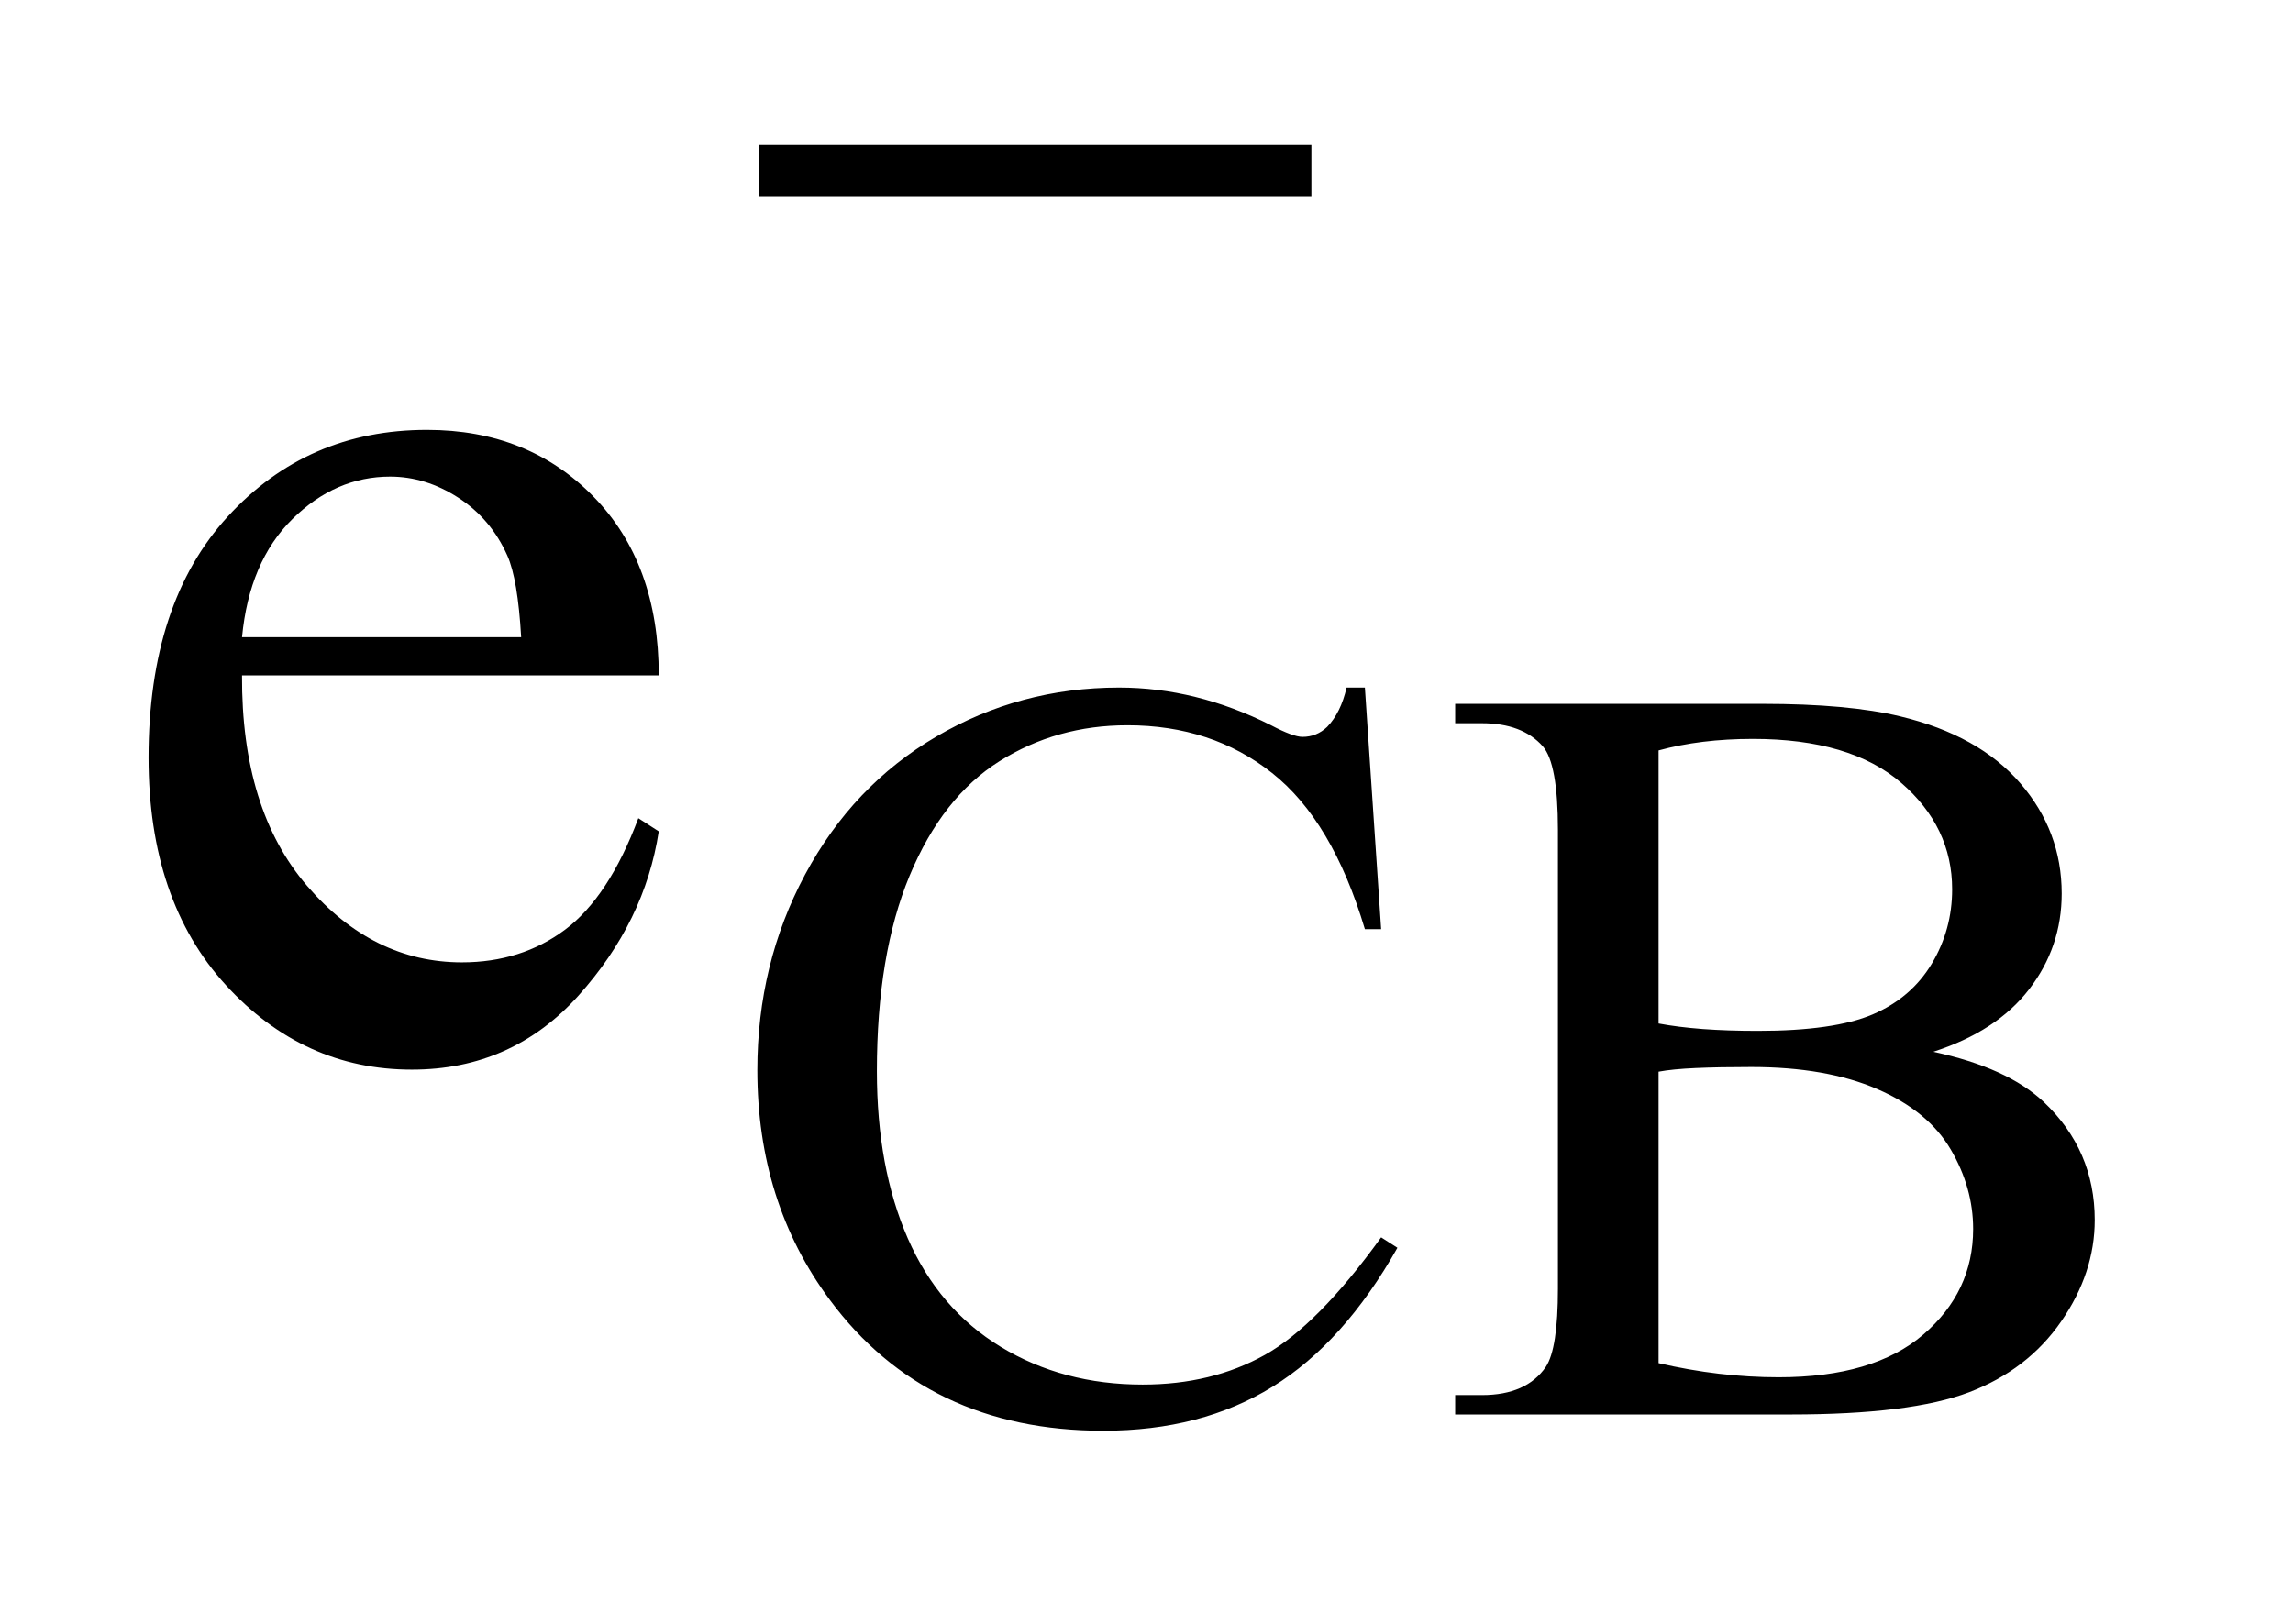 <?xml version="1.0" encoding="UTF-8"?>
<!DOCTYPE svg PUBLIC '-//W3C//DTD SVG 1.0//EN'
          'http://www.w3.org/TR/2001/REC-SVG-20010904/DTD/svg10.dtd'>
<svg stroke-dasharray="none" shape-rendering="auto" xmlns="http://www.w3.org/2000/svg" font-family="'Dialog'" text-rendering="auto" width="24" fill-opacity="1" color-interpolation="auto" color-rendering="auto" preserveAspectRatio="xMidYMid meet" font-size="12px" viewBox="0 0 24 17" fill="black" xmlns:xlink="http://www.w3.org/1999/xlink" stroke="black" image-rendering="auto" stroke-miterlimit="10" stroke-linecap="square" stroke-linejoin="miter" font-style="normal" stroke-width="1" height="17" stroke-dashoffset="0" font-weight="normal" stroke-opacity="1"
><!--Generated by the Batik Graphics2D SVG Generator--><defs id="genericDefs"
  /><g
  ><defs id="defs1"
    ><clipPath clipPathUnits="userSpaceOnUse" id="clipPath1"
      ><path d="M1.056 4.957 L16.113 4.957 L16.113 15.601 L1.056 15.601 L1.056 4.957 Z"
      /></clipPath
      ><clipPath clipPathUnits="userSpaceOnUse" id="clipPath2"
      ><path d="M33.739 158.364 L33.739 498.433 L514.777 498.433 L514.777 158.364 Z"
      /></clipPath
    ></defs
    ><g transform="scale(1.576,1.576) translate(-1.056,-4.957) matrix(0.031,0,0,0.031,0,0)"
    ><path d="M326.469 307.234 L329.953 359 L326.469 359 Q319.516 335.766 306.594 325.547 Q293.672 315.312 275.594 315.312 Q260.438 315.312 248.188 323.016 Q235.953 330.703 228.938 347.547 Q221.922 364.391 221.922 389.438 Q221.922 410.109 228.547 425.266 Q235.172 440.422 248.469 448.516 Q261.781 456.594 278.859 456.594 Q293.672 456.594 305.016 450.25 Q316.359 443.906 329.953 425.047 L333.438 427.281 Q321.984 447.609 306.703 457.047 Q291.438 466.484 270.438 466.484 Q232.578 466.484 211.812 438.406 Q196.312 417.516 196.312 389.219 Q196.312 366.422 206.531 347.328 Q216.75 328.234 234.656 317.734 Q252.578 307.234 273.797 307.234 Q290.312 307.234 306.375 315.312 Q311.094 317.797 313.109 317.797 Q316.141 317.797 318.391 315.656 Q321.312 312.625 322.547 307.234 L326.469 307.234 ZM448.234 385.281 Q464.078 388.656 471.938 396.062 Q482.828 406.391 482.828 421.328 Q482.828 432.672 475.641 443.062 Q468.453 453.453 455.922 458.234 Q443.406 463 417.688 463 L345.812 463 L345.812 458.844 L351.547 458.844 Q361.094 458.844 365.25 452.781 Q367.828 448.844 367.828 436.047 L367.828 337.672 Q367.828 323.516 364.578 319.812 Q360.188 314.875 351.547 314.875 L345.812 314.875 L345.812 310.719 L411.625 310.719 Q430.047 310.719 441.172 313.406 Q458.016 317.453 466.875 327.734 Q475.75 338 475.75 351.375 Q475.75 362.828 468.781 371.875 Q461.828 380.906 448.234 385.281 ZM389.391 379.219 Q393.547 380 398.875 380.406 Q404.219 380.797 410.625 380.797 Q427.016 380.797 435.266 377.266 Q443.531 373.719 447.906 366.422 Q452.281 359.125 452.281 350.469 Q452.281 337.109 441.391 327.672 Q430.5 318.234 409.609 318.234 Q398.375 318.234 389.391 320.703 L389.391 379.219 ZM389.391 452 Q402.422 455.031 415.109 455.031 Q435.438 455.031 446.109 445.875 Q456.781 436.719 456.781 423.25 Q456.781 414.375 451.953 406.172 Q447.125 397.969 436.219 393.266 Q425.328 388.547 409.266 388.547 Q402.312 388.547 397.359 388.766 Q392.422 388.984 389.391 389.547 L389.391 452 Z" stroke="none" clip-path="url(#clipPath2)"
    /></g
    ><g transform="matrix(0.049,0,0,0.049,-1.664,-7.811)"
    ><path d="M85.656 303.703 Q85.516 332.391 99.578 348.703 Q113.641 365.016 132.625 365.016 Q145.281 365.016 154.625 358.062 Q163.984 351.094 170.312 334.219 L174.672 337.031 Q171.719 356.297 157.516 372.125 Q143.312 387.938 121.938 387.938 Q98.734 387.938 82.203 369.875 Q65.688 351.797 65.688 321.281 Q65.688 288.234 82.625 269.75 Q99.578 251.25 125.172 251.25 Q146.828 251.25 160.75 265.531 Q174.672 279.797 174.672 303.703 L85.656 303.703 ZM85.656 295.547 L145.281 295.547 Q144.578 283.172 142.328 278.109 Q138.812 270.234 131.844 265.734 Q124.891 261.234 117.297 261.234 Q105.625 261.234 96.406 270.312 Q87.203 279.375 85.656 295.547 Z" stroke="none" clip-path="url(#clipPath2)"
    /></g
    ><g transform="matrix(0.049,0,0,0.049,-1.664,-7.811)"
    ><path d="M196.156 190.312 L314.078 190.312 L314.078 201.438 L196.156 201.438 L196.156 190.312 Z" stroke="none" clip-path="url(#clipPath2)"
    /></g
  ></g
></svg
>
